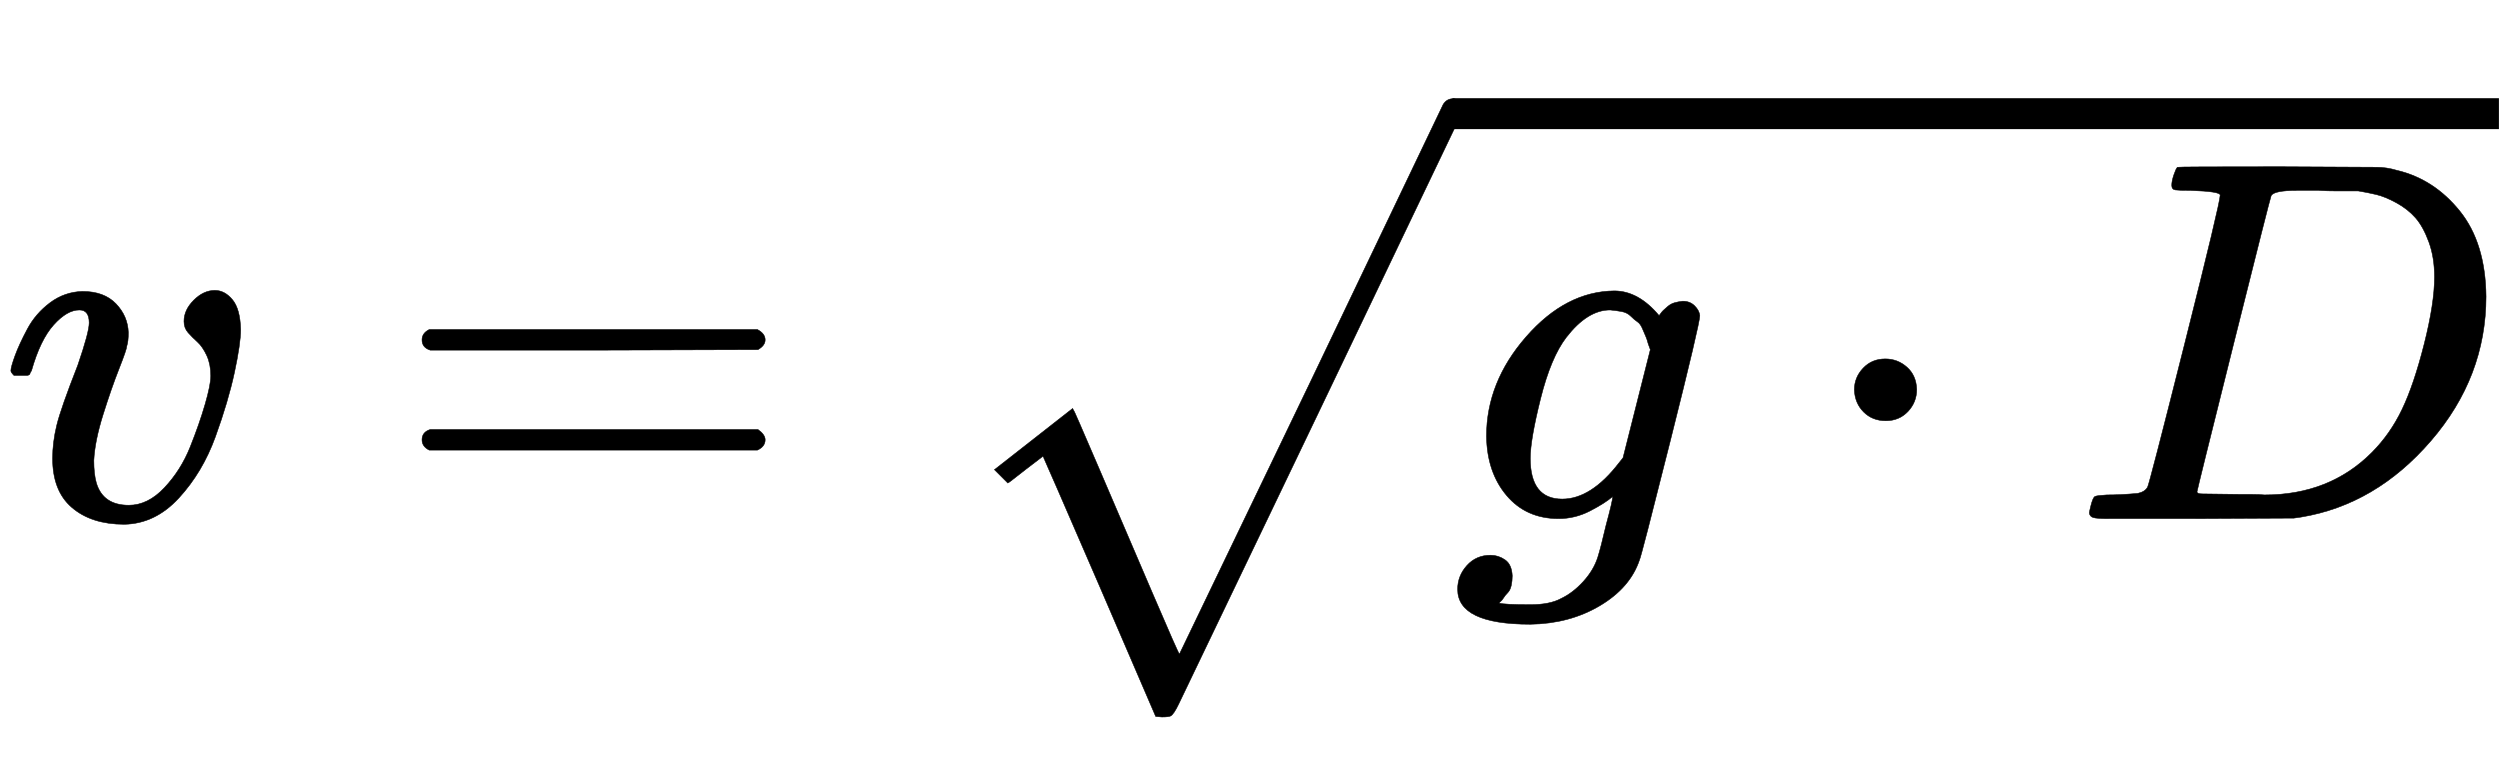 <svg xmlns:xlink="http://www.w3.org/1999/xlink" width="11.269ex" height="3.509ex" style="vertical-align: -1.171ex;" viewBox="0 -1006.6 4852 1510.9" role="img" focusable="false" xmlns="http://www.w3.org/2000/svg" aria-labelledby="MathJax-SVG-1-Title">
<title id="MathJax-SVG-1-Title">{\displaystyle v={\sqrt {g\cdot D}}}</title>
<defs aria-hidden="true">
<path stroke-width="1" id="E1-MJMATHI-76" d="M173 380Q173 405 154 405Q130 405 104 376T61 287Q60 286 59 284T58 281T56 279T53 278T49 278T41 278H27Q21 284 21 287Q21 294 29 316T53 368T97 419T160 441Q202 441 225 417T249 361Q249 344 246 335Q246 329 231 291T200 202T182 113Q182 86 187 69Q200 26 250 26Q287 26 319 60T369 139T398 222T409 277Q409 300 401 317T383 343T365 361T357 383Q357 405 376 424T417 443Q436 443 451 425T467 367Q467 340 455 284T418 159T347 40T241 -11Q177 -11 139 22Q102 54 102 117Q102 148 110 181T151 298Q173 362 173 380Z"></path>
<path stroke-width="1" id="E1-MJMAIN-3D" d="M56 347Q56 360 70 367H707Q722 359 722 347Q722 336 708 328L390 327H72Q56 332 56 347ZM56 153Q56 168 72 173H708Q722 163 722 153Q722 140 707 133H70Q56 140 56 153Z"></path>
<path stroke-width="1" id="E1-MJMATHI-67" d="M311 43Q296 30 267 15T206 0Q143 0 105 45T66 160Q66 265 143 353T314 442Q361 442 401 394L404 398Q406 401 409 404T418 412T431 419T447 422Q461 422 470 413T480 394Q480 379 423 152T363 -80Q345 -134 286 -169T151 -205Q10 -205 10 -137Q10 -111 28 -91T74 -71Q89 -71 102 -80T116 -111Q116 -121 114 -130T107 -144T99 -154T92 -162L90 -164H91Q101 -167 151 -167Q189 -167 211 -155Q234 -144 254 -122T282 -75Q288 -56 298 -13Q311 35 311 43ZM384 328L380 339Q377 350 375 354T369 368T359 382T346 393T328 402T306 405Q262 405 221 352Q191 313 171 233T151 117Q151 38 213 38Q269 38 323 108L331 118L384 328Z"></path>
<path stroke-width="1" id="E1-MJMAIN-22C5" d="M78 250Q78 274 95 292T138 310Q162 310 180 294T199 251Q199 226 182 208T139 190T96 207T78 250Z"></path>
<path stroke-width="1" id="E1-MJMATHI-44" d="M287 628Q287 635 230 637Q207 637 200 638T193 647Q193 655 197 667T204 682Q206 683 403 683Q570 682 590 682T630 676Q702 659 752 597T803 431Q803 275 696 151T444 3L430 1L236 0H125H72Q48 0 41 2T33 11Q33 13 36 25Q40 41 44 43T67 46Q94 46 127 49Q141 52 146 61Q149 65 218 339T287 628ZM703 469Q703 507 692 537T666 584T629 613T590 629T555 636Q553 636 541 636T512 636T479 637H436Q392 637 386 627Q384 623 313 339T242 52Q242 48 253 48T330 47Q335 47 349 47T373 46Q499 46 581 128Q617 164 640 212T683 339T703 469Z"></path>
<path stroke-width="1" id="E1-MJSZ1-221A" d="M263 249Q264 249 315 130T417 -108T470 -228L725 302Q981 837 982 839Q989 850 1001 850Q1008 850 1013 844T1020 832V826L741 243Q645 43 540 -176Q479 -303 469 -324T453 -348Q449 -350 436 -350L424 -349L315 -96Q206 156 205 156L171 130Q138 104 137 104L111 130L263 249Z"></path>
</defs>
<g stroke="currentColor" fill="currentColor" stroke-width="0" transform="matrix(1 0 0 -1 0 0)" aria-hidden="true">
 <use xlink:href="#E1-MJMATHI-76" x="0" y="0"></use>
 <use xlink:href="#E1-MJMAIN-3D" x="763" y="0"></use>
<g transform="translate(1819,0)">
 <use xlink:href="#E1-MJSZ1-221A" x="0" y="-35"></use>
<rect stroke="none" width="2031" height="60" x="1000" y="756"></rect>
<g transform="translate(1000,0)">
 <use xlink:href="#E1-MJMATHI-67" x="0" y="0"></use>
 <use xlink:href="#E1-MJMAIN-22C5" x="702" y="0"></use>
 <use xlink:href="#E1-MJMATHI-44" x="1203" y="0"></use>
</g>
</g>
</g>
</svg>